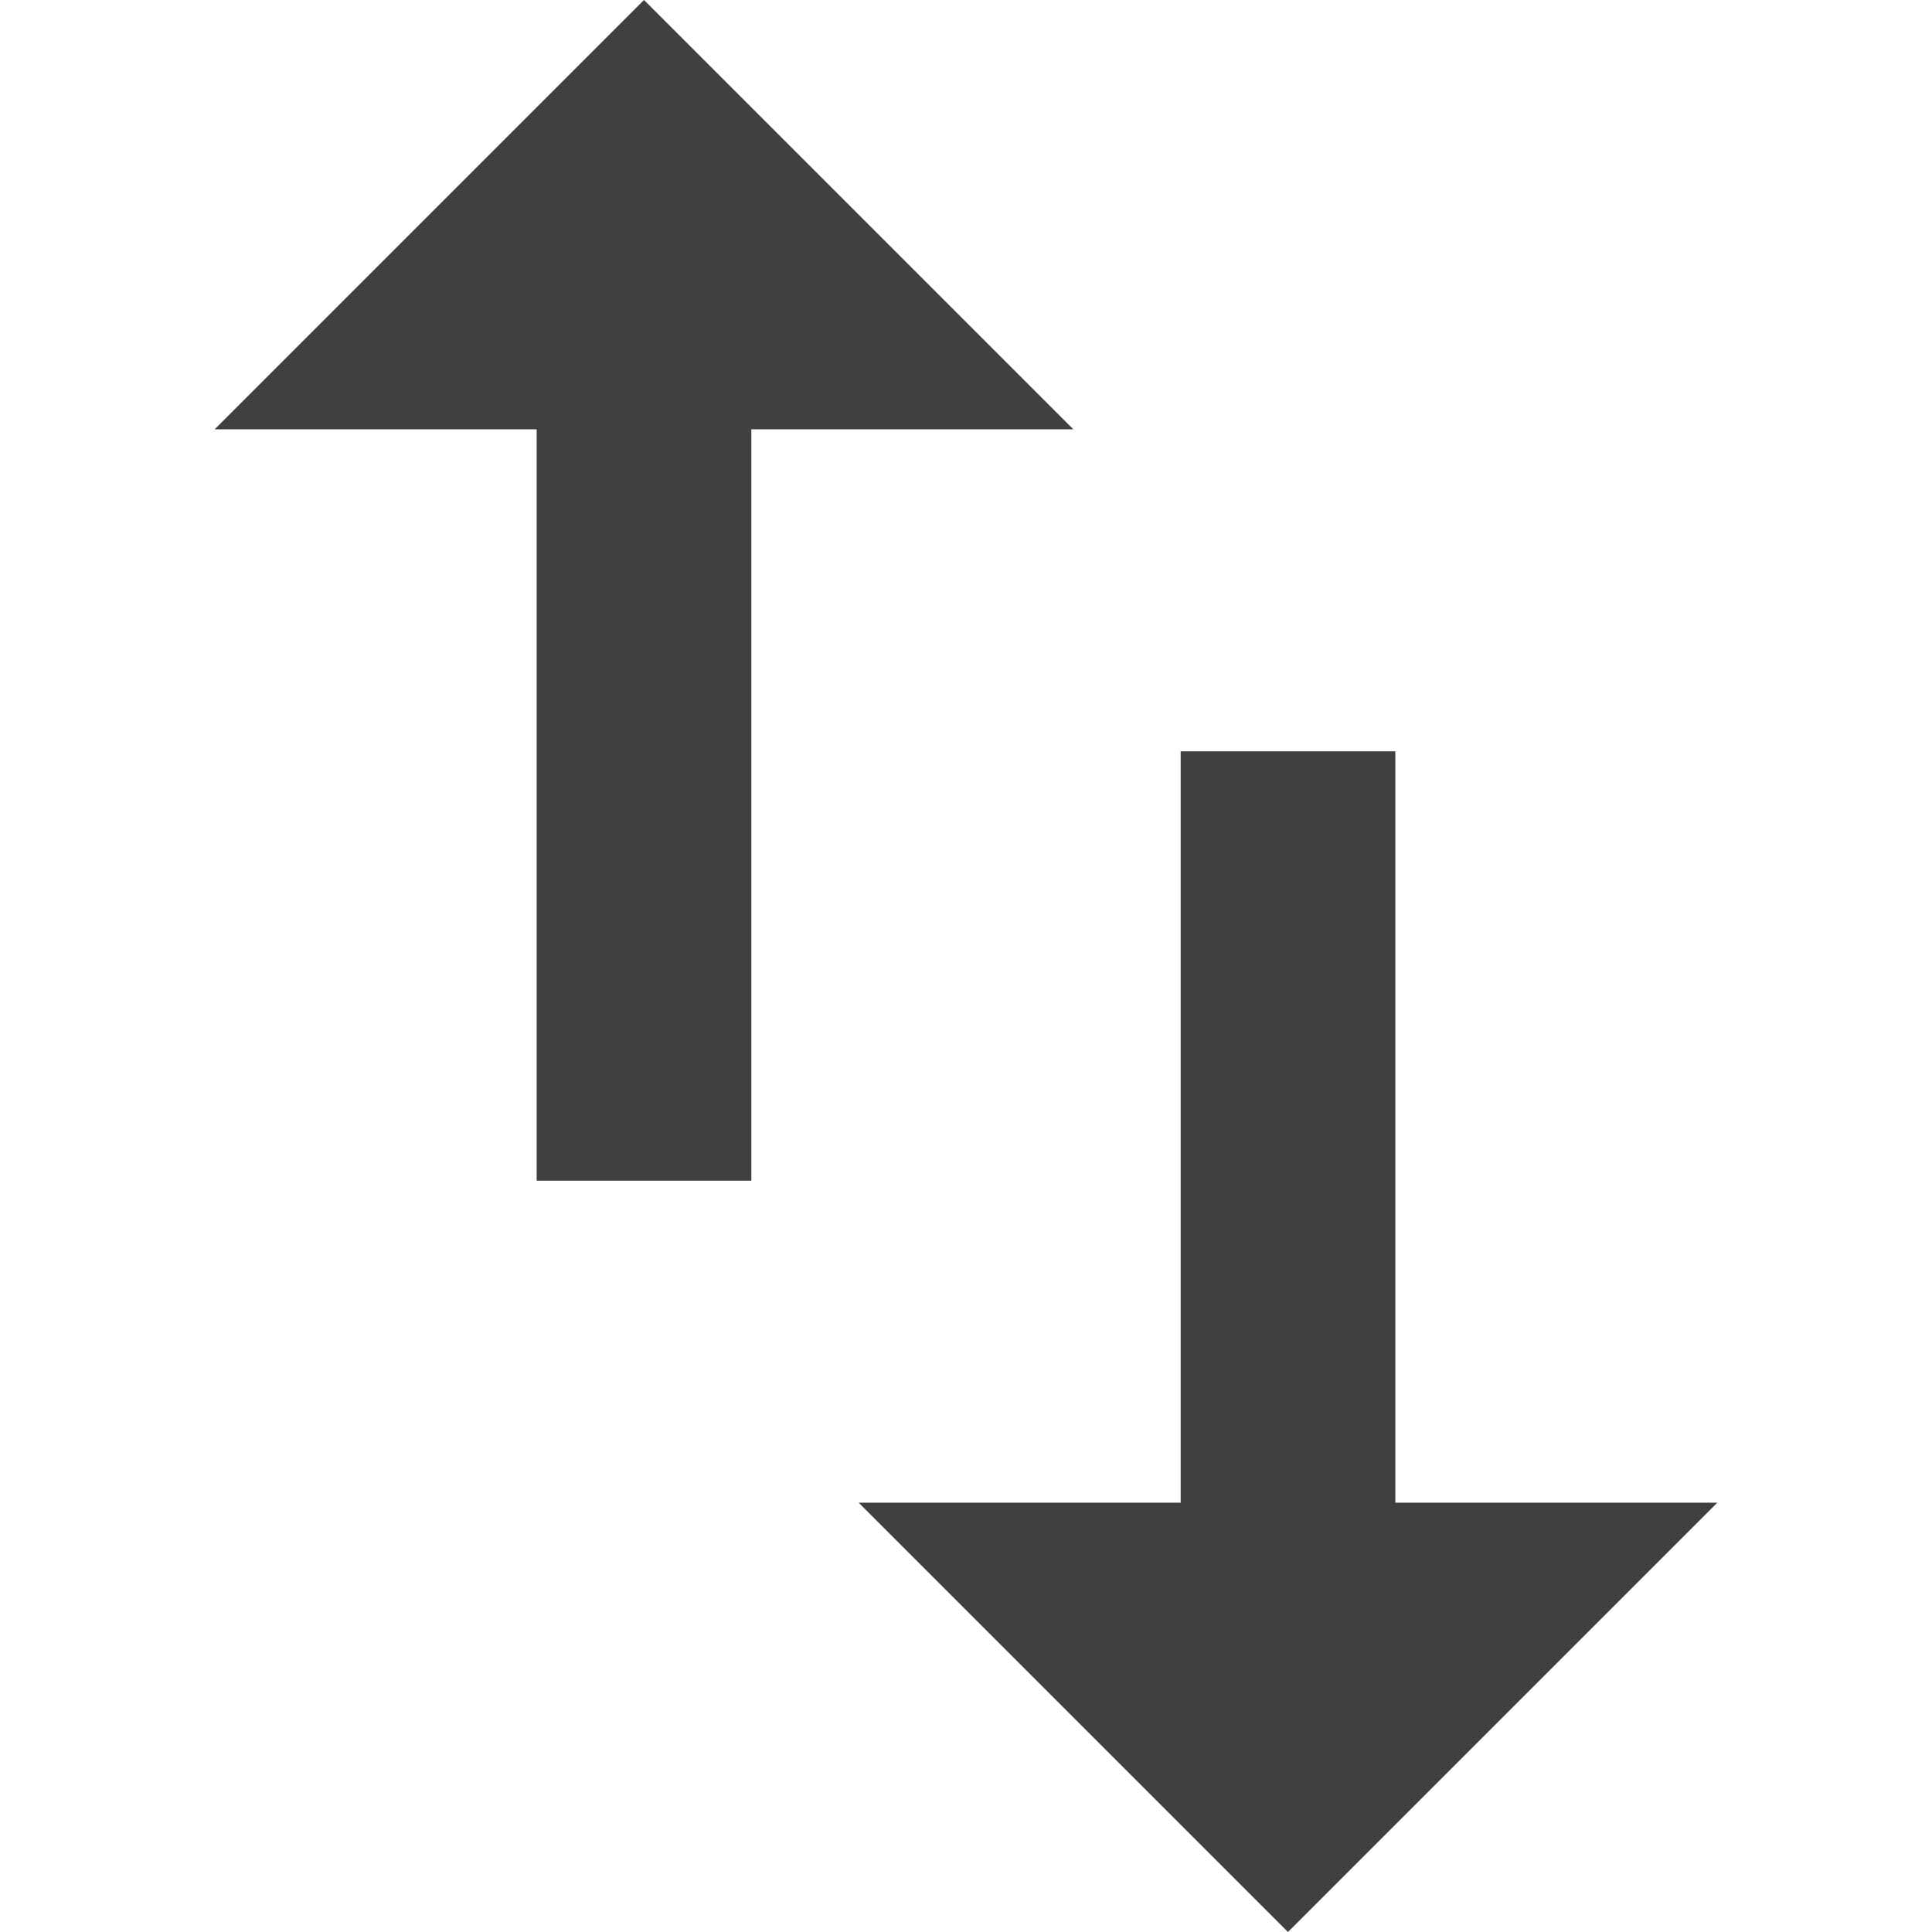 <?xml version="1.0" encoding="utf-8"?>
<!-- Generator: Adobe Illustrator 22.1.0, SVG Export Plug-In . SVG Version: 6.00 Build 0)  -->
<svg version="1.1" id="Capa_1" xmlns="http://www.w3.org/2000/svg" xmlns:xlink="http://www.w3.org/1999/xlink" x="0px" y="0px"
	 viewBox="0 0 459 459" style="enable-background:new 0 0 459 459;" xml:space="preserve">
<style type="text/css">
	.st0{fill:#404040;}
</style>
<g>
	<g id="swap-vert">
		<path class="st0" d="M331.5,357V178.5h-51V357H204l102,102l102-102H331.5z M153,0L51,102h76.5v178.5h51V102H255L153,0z"/>
	</g>
</g>
</svg>
